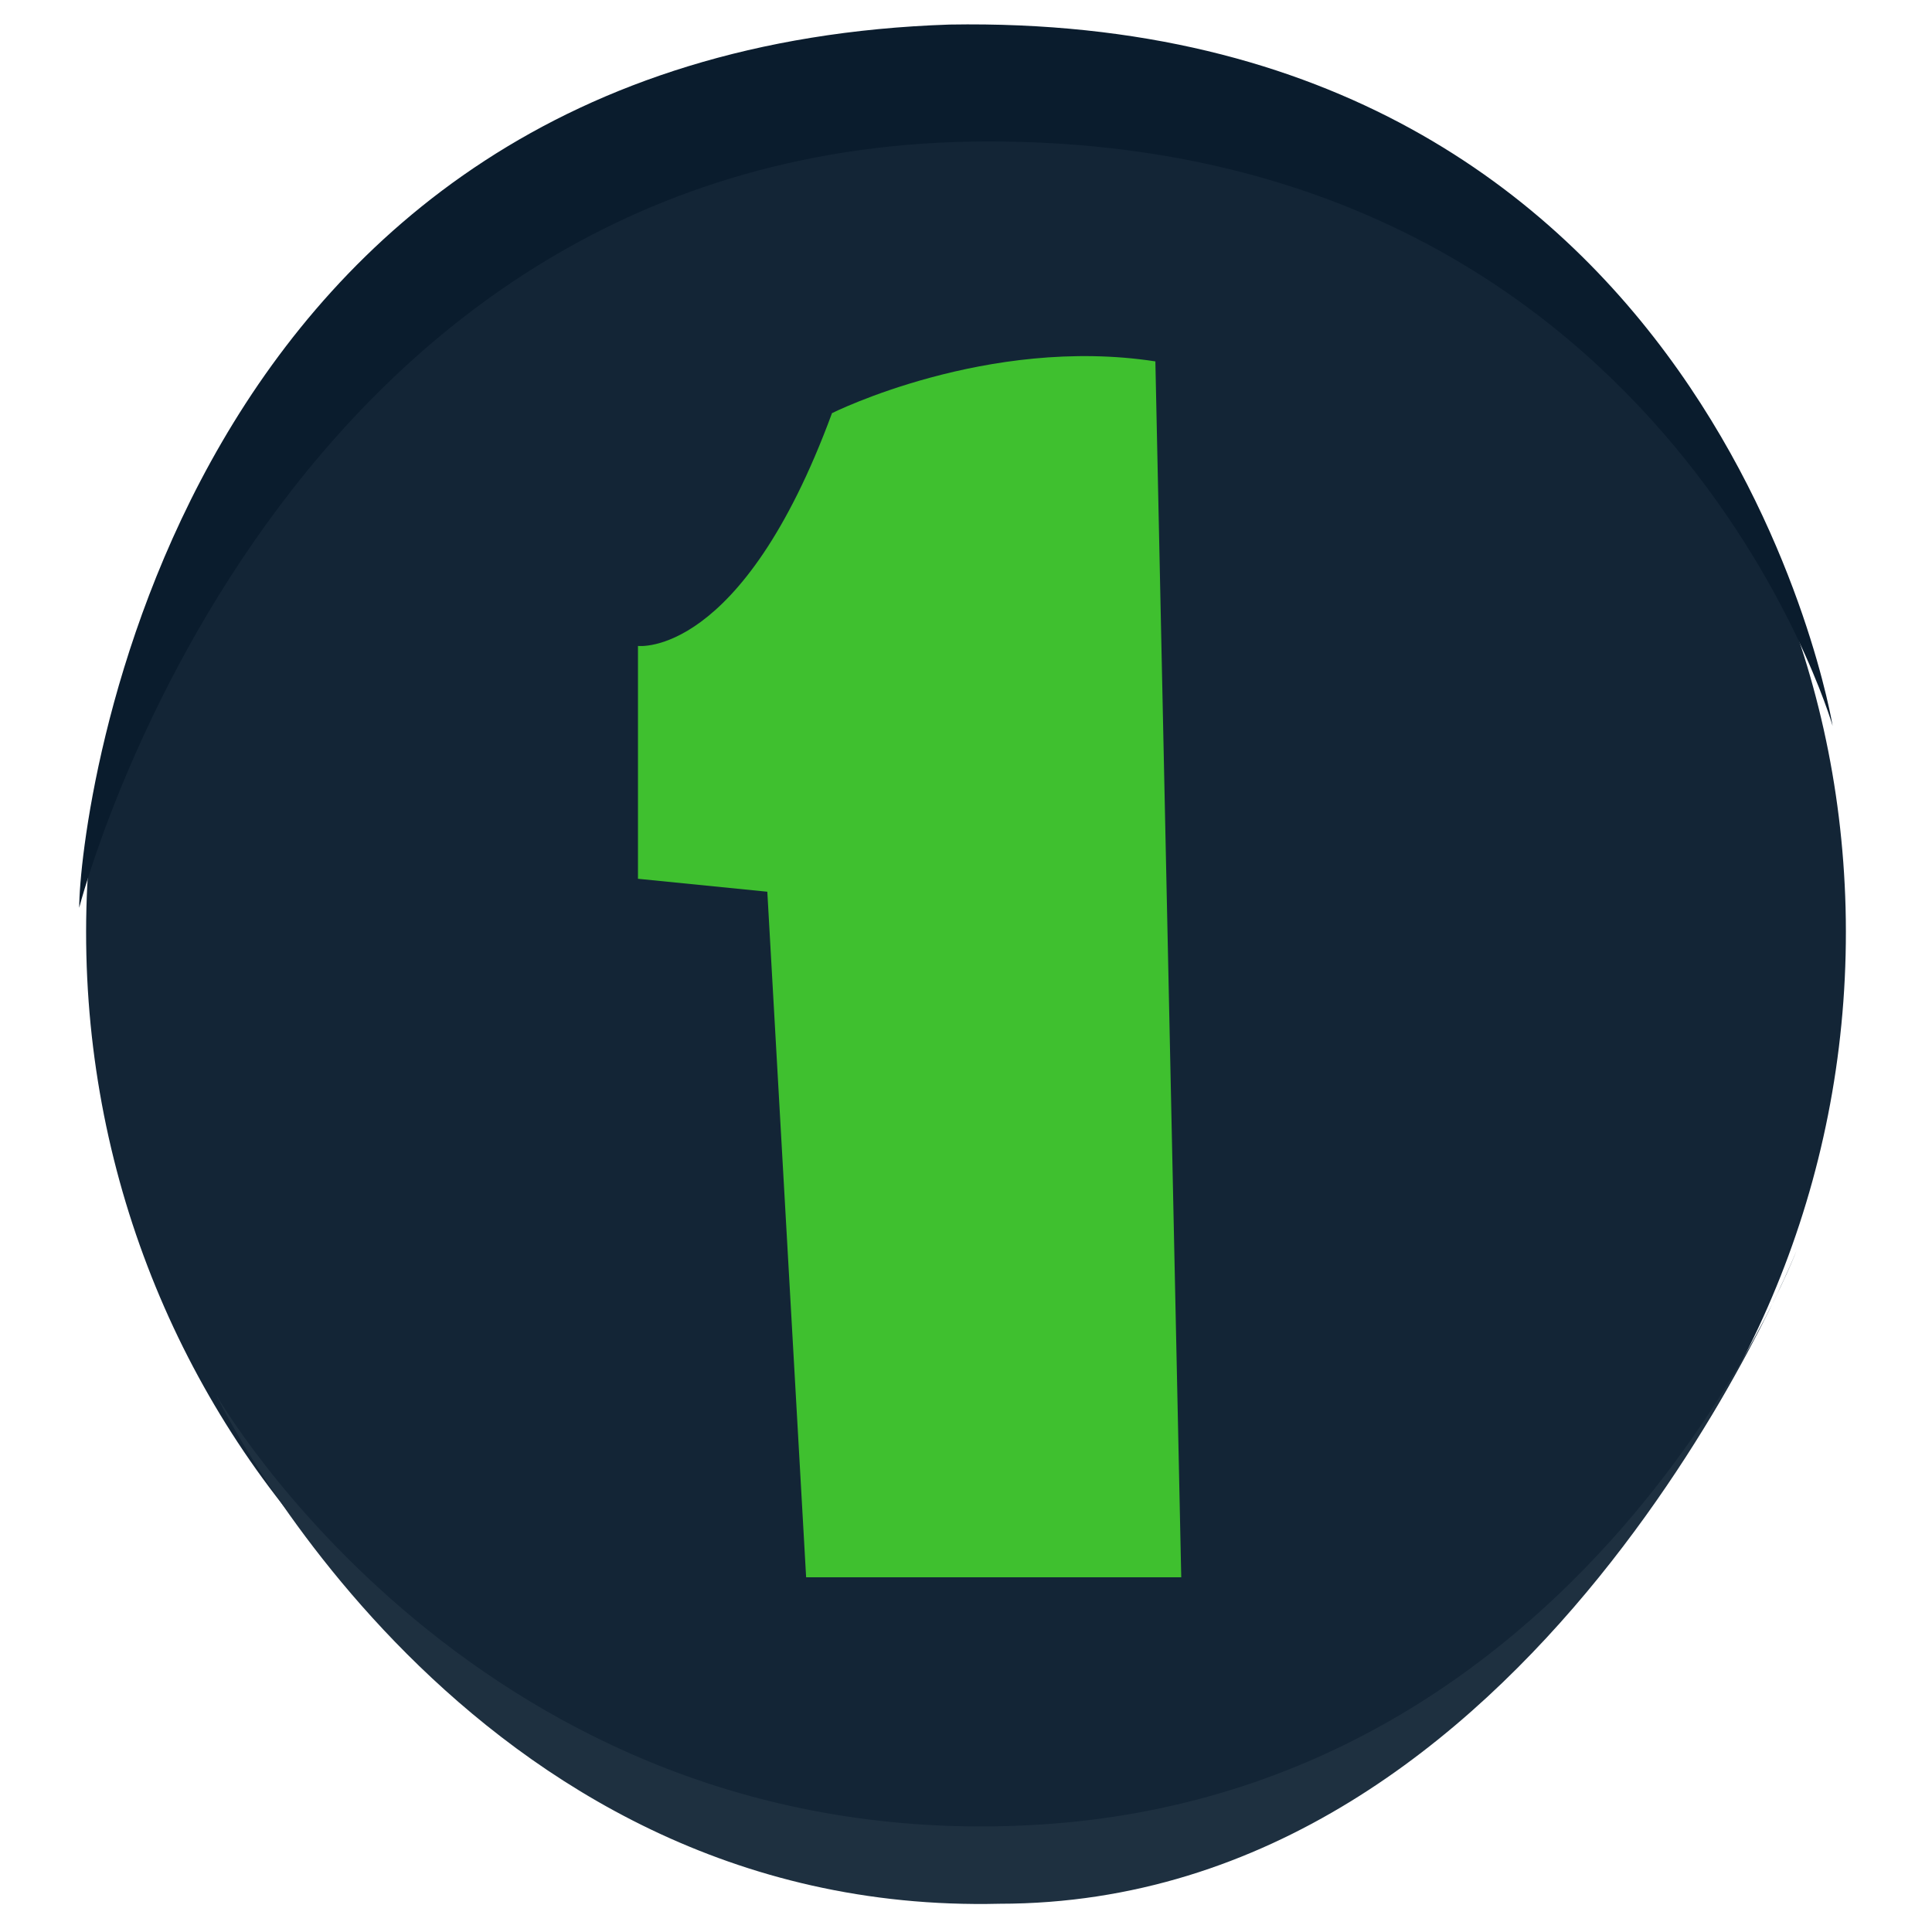 <?xml version="1.0" encoding="utf-8"?>
<svg xmlns="http://www.w3.org/2000/svg" fill="none" height="56" viewBox="0 0 56 56" width="56">
<path d="M53.495 26.312C53.87 40.934 42.622 53.307 28 53.307C13.378 53.307 2.13 40.934 2.505 26.312C2.88 12.065 14.503 1.192 28 1.192C41.873 1.192 53.12 12.065 53.495 26.312Z" fill="#132536"/>
<path d="M18.492 18.723C18.492 18.723 21.492 19.098 24.116 11.975C24.116 11.975 28.615 9.725 33.489 10.475L34.239 45.718H23.366L22.241 25.847L18.492 25.472V18.723Z" fill="#3FC02F"/>
<path d="M2.296 26.312C2.296 26.312 7.943 4.1 28.649 4.1C48.226 4.1 53.12 21.041 53.12 21.041C53.12 21.041 49.732 0.335 27.52 0.712C4.931 1.465 2.296 23.677 2.296 26.312Z" fill="#0A1C2D"/>
<path d="M6.255 40.413C6.255 40.413 13.829 53.666 29.733 52.909C46.016 52.152 52.075 36.247 52.075 36.247C52.075 36.247 44.502 55.181 28.976 55.181C13.45 55.56 6.255 40.413 6.255 40.413Z" fill="#1E3040"/>
</svg>